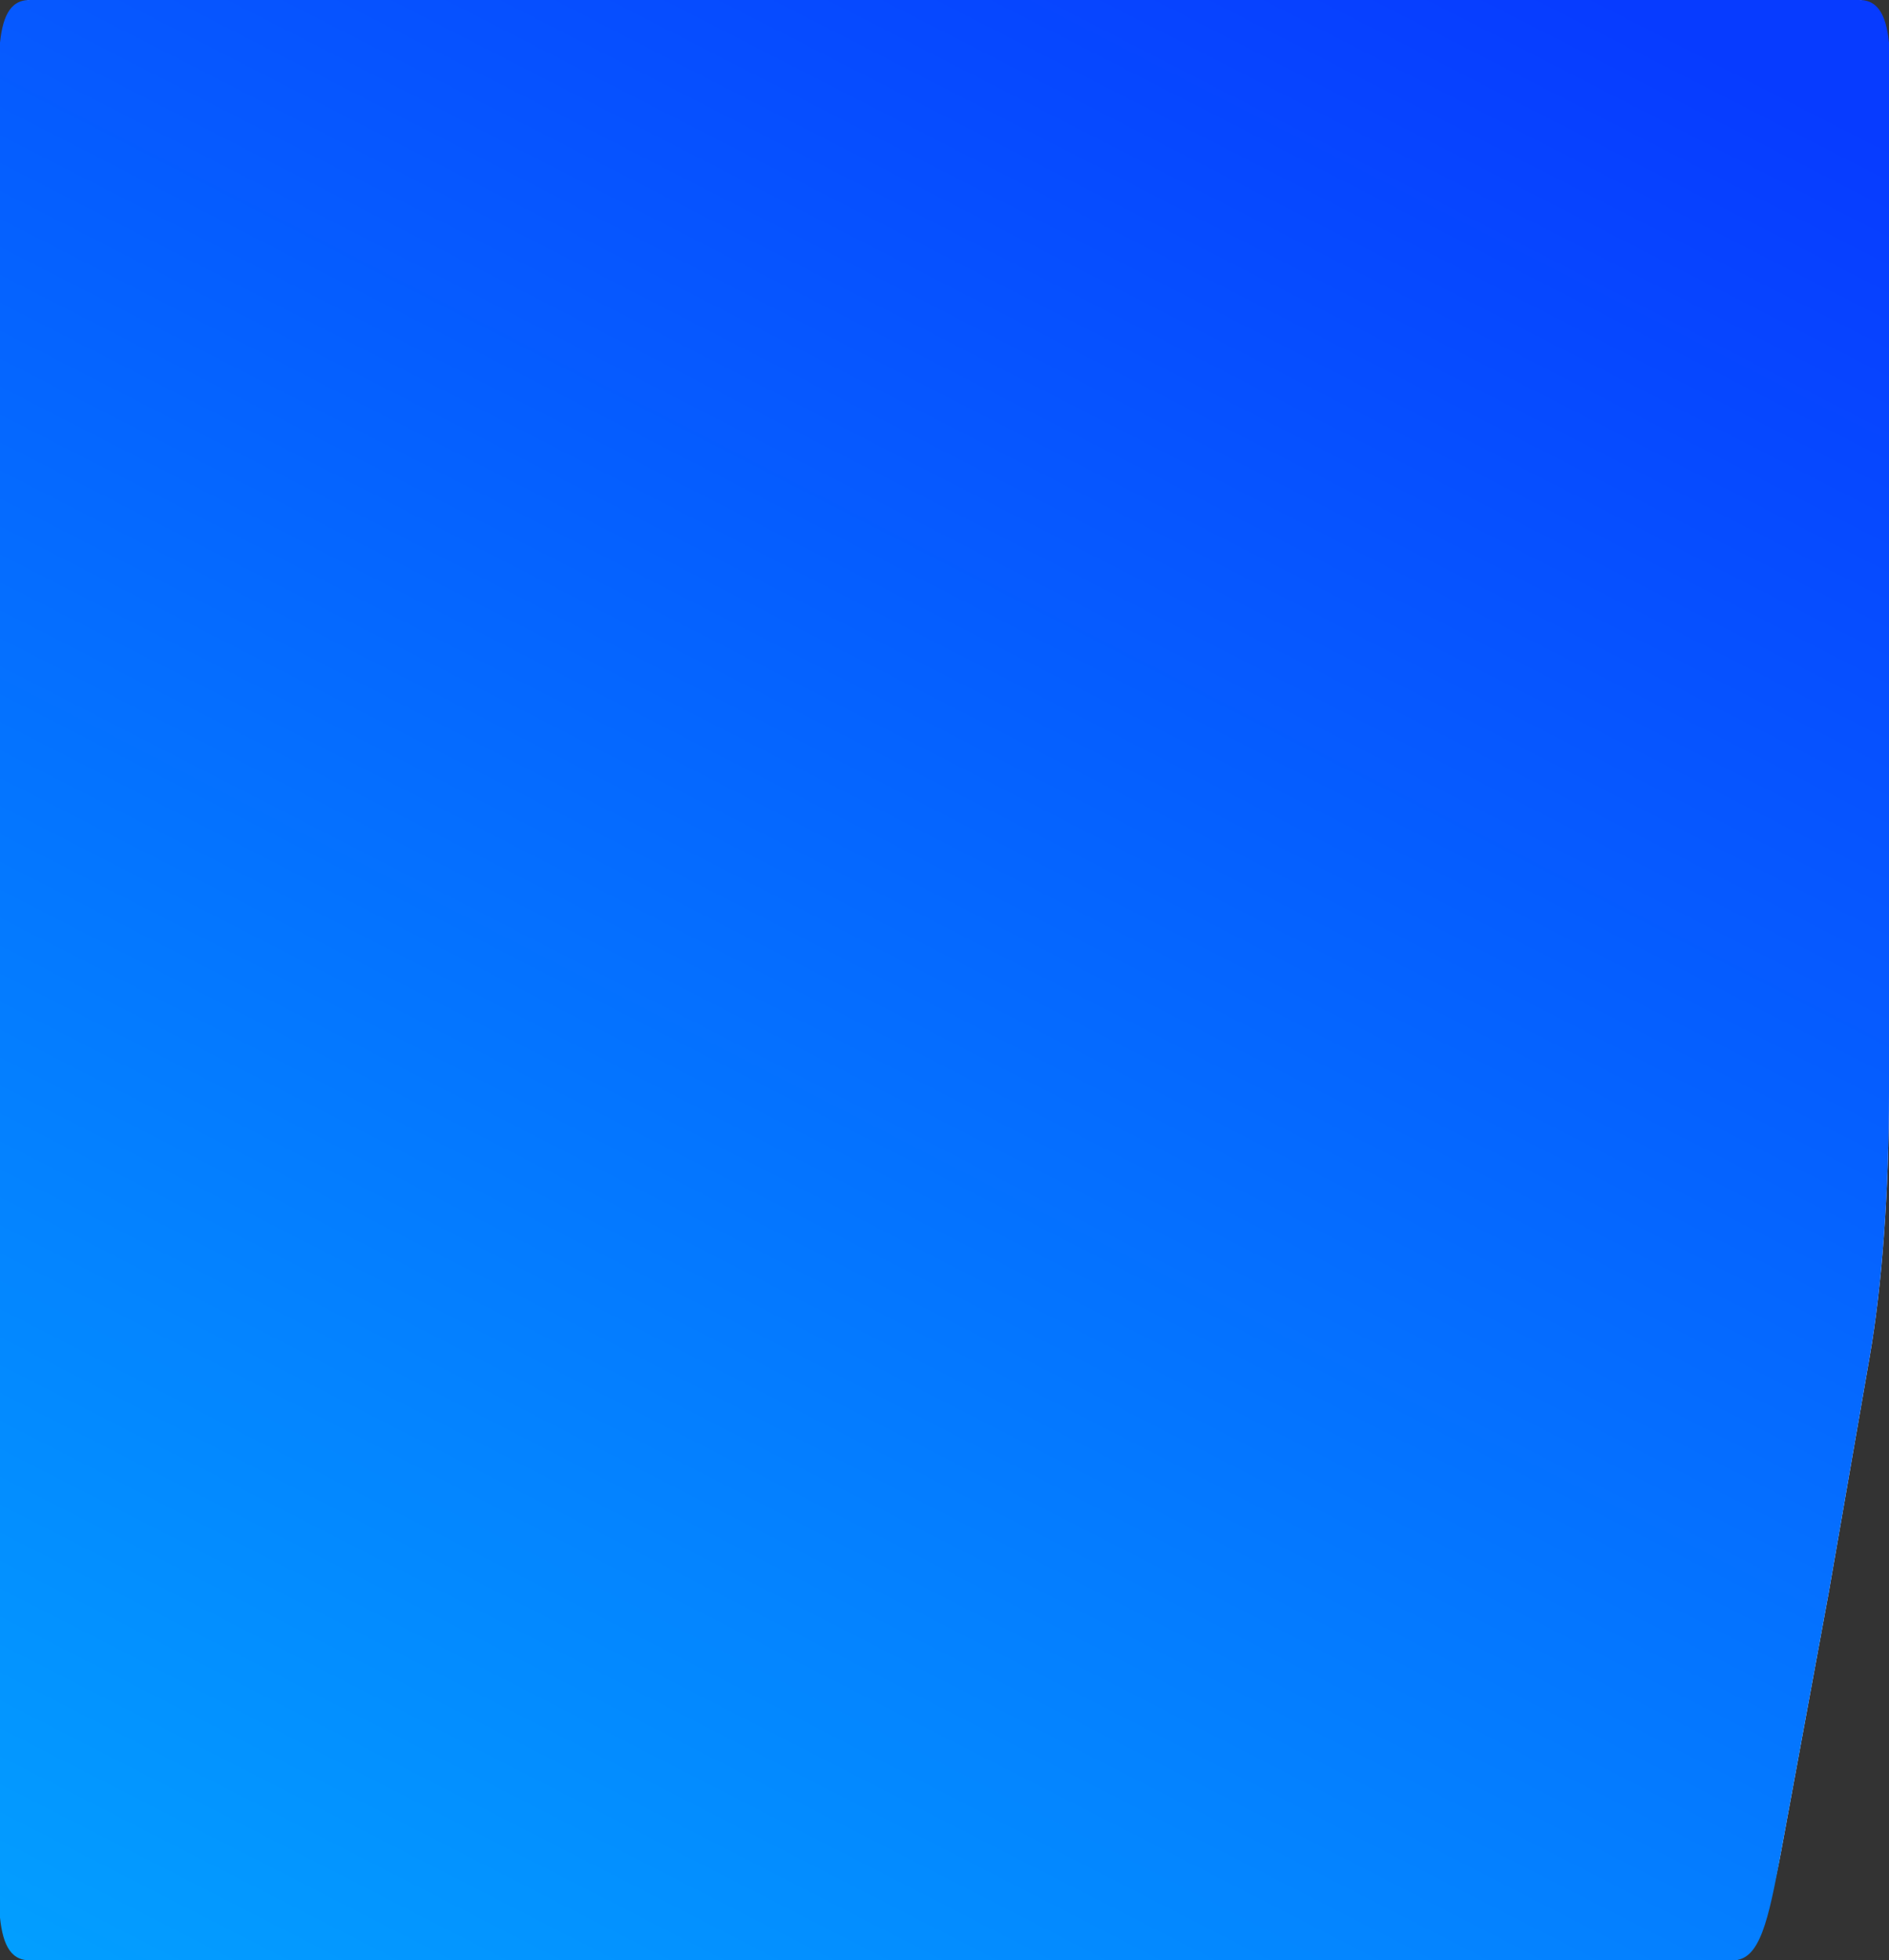<?xml version="1.0" encoding="UTF-8"?> <svg xmlns="http://www.w3.org/2000/svg" width="348" height="361" viewBox="0 0 348 361" fill="none"><rect x="0" y="0" width="348" height="361" fill="#333333" stroke="none"/><g clip-path="url(#clip0_1412_2)"><path fill-rule="evenodd" clip-rule="evenodd" d="M5.438 0C2.434 0 0 13.469 0 30.083V330.917C0 347.53 2.434 361 5.438 361H307.219H309.031H319.25C322.575 361 325.767 353.78 328.139 340.894L336.898 293.312L344.462 249.761C346.732 236.687 348 219.26 348 201.129V30.083C348 13.469 345.565 0 342.562 0H309.031H307.219H5.438Z" fill="#EAEAFF"></path><path fill-rule="evenodd" clip-rule="evenodd" d="M5.438 0C-2.039 0 0 13.469 0 30.083V330.917C0 347.53 -2.039 361 5.438 361H307.219H309.031H319.25C324.211 361 325.767 353.78 328.139 340.894L336.898 293.312L344.462 249.761C346.732 236.687 348 219.26 348 201.129V30.083C348 13.469 350.039 0 342.563 0H309.031H307.219H5.438Z" fill="url(#paint0_linear_1412_2)"></path></g><defs><linearGradient id="paint0_linear_1412_2" x1="21.145" y1="635.423" x2="601.105" y2="-496.183" gradientUnits="userSpaceOnUse"><stop stop-color="#00D2FF"></stop><stop offset="0.544" stop-color="#073BFF"></stop></linearGradient><clipPath id="clip0_1412_2"><rect width="348" height="361" fill="white"></rect></clipPath></defs></svg> 
